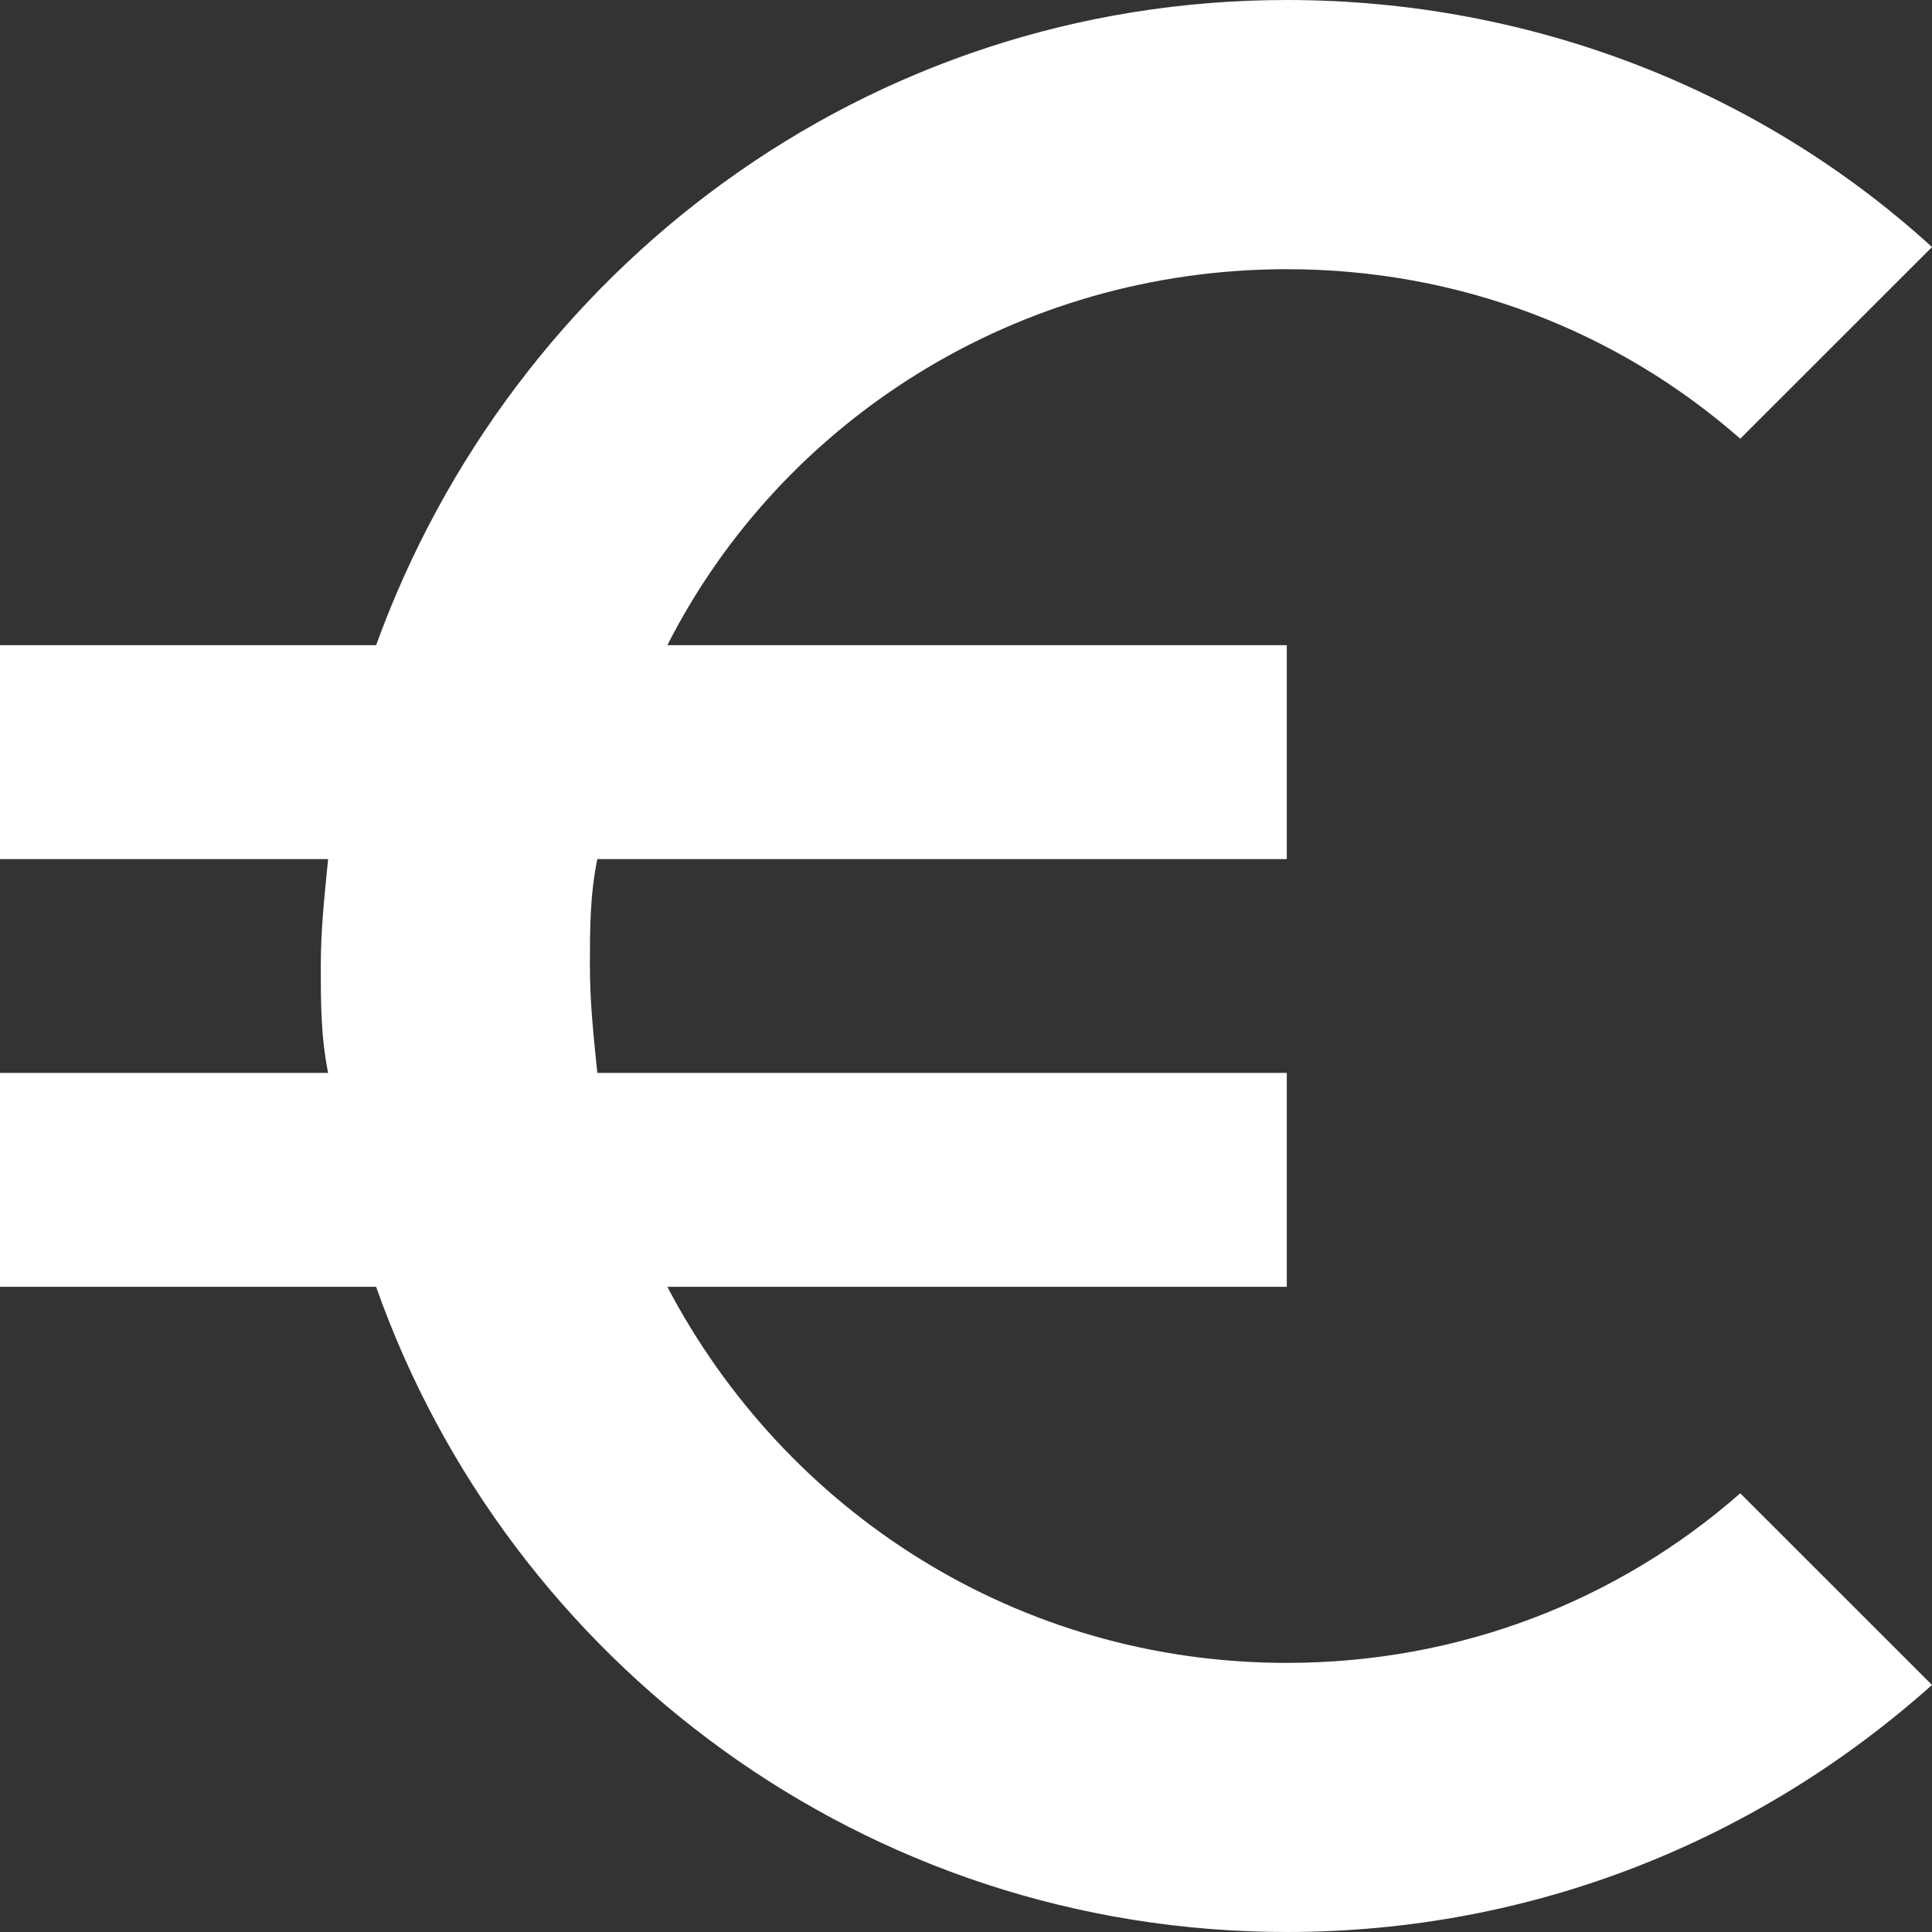 <?xml version="1.0" encoding="UTF-8"?> <svg xmlns="http://www.w3.org/2000/svg" width="24" height="24" viewBox="0 0 24 24" fill="none"><rect x="0" y="0" width="24" height="24" fill="#333333" stroke="none"/><path d="M15.985 20.657C12.641 20.657 9.756 18.779 8.29 15.985H15.985V13.328H7.42C7.374 12.87 7.328 12.458 7.328 12C7.328 11.542 7.328 11.13 7.42 10.672H15.985V8.015H8.29C9.71 5.221 12.641 3.344 15.985 3.344C18.137 3.344 20.107 4.122 21.618 5.45L24 3.069C21.893 1.145 19.053 0 15.985 0C10.763 0 6.366 3.344 4.672 8.015H0V10.672H4.076C4.031 11.13 3.985 11.542 3.985 12C3.985 12.458 3.985 12.87 4.076 13.328H0V15.985H4.672C6.321 20.657 10.763 24 15.985 24C19.053 24 21.847 22.855 24 20.931L21.618 18.55C20.107 19.878 18.137 20.657 15.985 20.657Z" fill="white"></path></svg> 